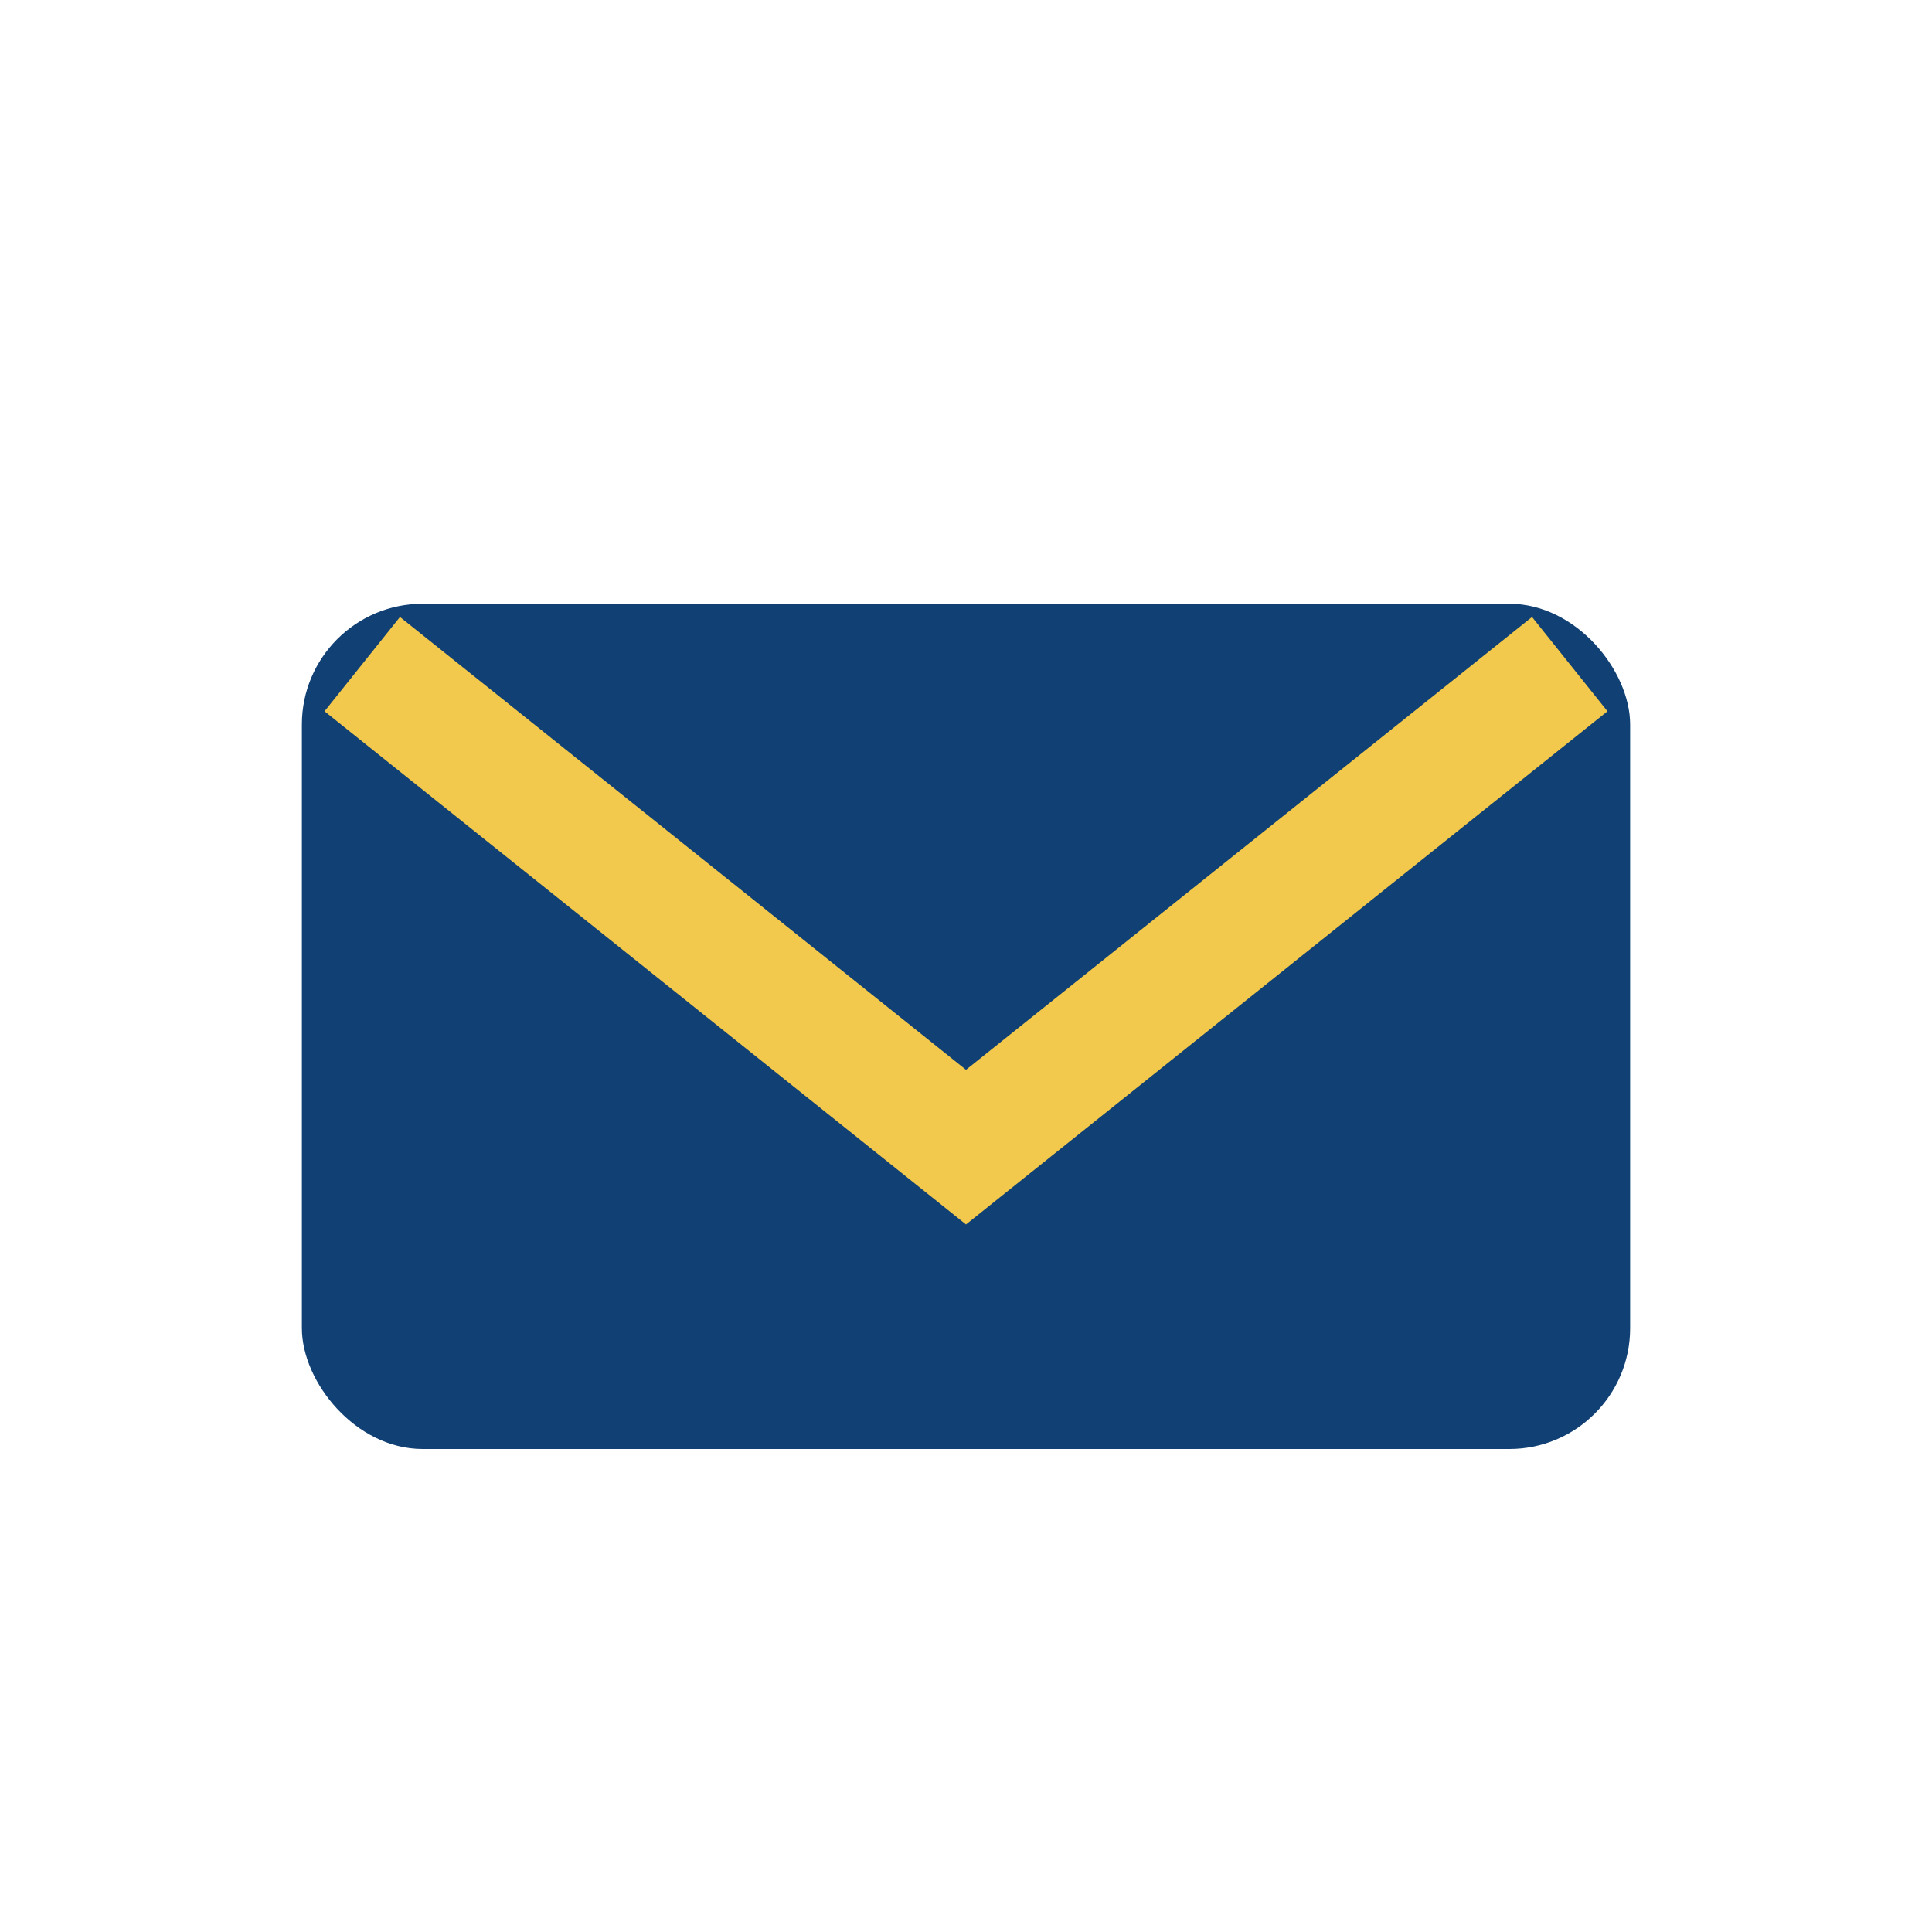 <?xml version="1.0" encoding="UTF-8"?>
<svg xmlns="http://www.w3.org/2000/svg" width="32" height="32" viewBox="0 0 32 32"><rect x="5" y="10" width="22" height="14" rx="2" fill="#114074"/><path d="M6 11l10 8 10-8" fill="none" stroke="#F2C94C" stroke-width="2"/></svg>